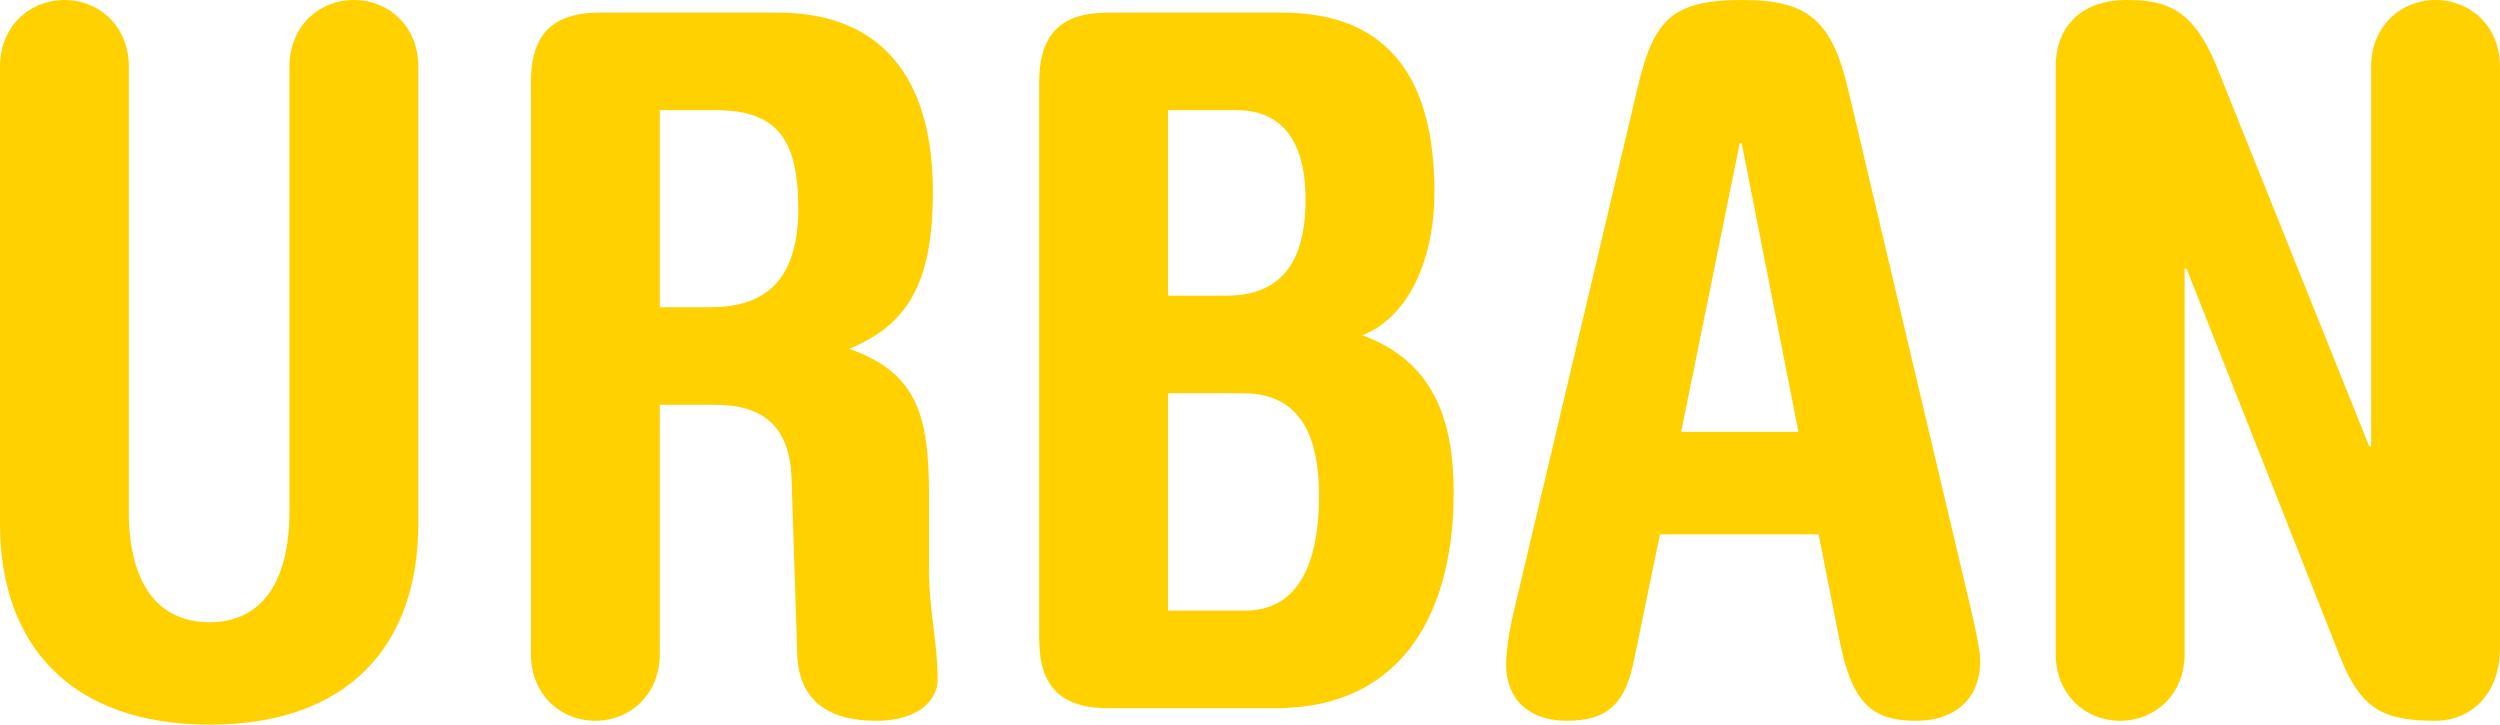 <?xml version="1.0" encoding="UTF-8"?><svg width="69" height="20" viewBox="0 0 69 20" fill="none" xmlns="http://www.w3.org/2000/svg">
<path d="M0 14.453C0 17.813 1.964 20 5.786 20C9.608 20 11.545 17.813 11.545 14.453V1.84C11.545 0.72 10.723 0 9.767 0C8.812 0 7.989 0.72 7.989 1.84V14.107C7.989 16.213 7.113 17.173 5.786 17.173C4.432 17.173 3.556 16.213 3.556 14.107V1.84C3.556 0.72 2.734 0 1.778 0C0.823 0 0 0.72 0 1.84V14.453Z" fill="#FFD100"/>
<path d="M14.653 18.053C14.653 19.173 15.476 19.893 16.432 19.893C17.387 19.893 18.21 19.173 18.21 18.053V11.173H19.749C21.129 11.173 21.793 11.84 21.846 13.173L22.005 18.08C22.058 19.333 22.855 19.893 24.181 19.893C25.376 19.893 25.88 19.307 25.88 18.747C25.88 17.787 25.641 16.827 25.641 15.76V13.707C25.641 11.467 25.323 10.293 23.438 9.627C25.057 8.96 25.747 7.813 25.747 5.28C25.747 2.56 24.659 0.347 21.448 0.347H16.564C15.264 0.347 14.653 0.933 14.653 2.267V18.053ZM18.21 3.04H19.749C21.448 3.04 22.032 3.84 22.032 5.76C22.032 7.84 21.023 8.48 19.59 8.48H18.21V3.04Z" fill="#FFD100"/>
<path d="M28.682 17.627C28.682 18.96 29.292 19.547 30.593 19.547H35.184C38.847 19.547 40.121 16.72 40.121 13.6C40.121 11.573 39.563 9.973 37.599 9.253C38.847 8.773 39.59 7.2 39.59 5.307C39.59 2.32 38.449 0.347 35.37 0.347H30.593C29.292 0.347 28.682 0.933 28.682 2.267V17.627ZM32.238 10.853H34.308C35.954 10.853 36.405 12.133 36.405 13.68C36.405 15.787 35.688 16.853 34.361 16.853H32.238V10.853ZM32.238 3.04H34.123C35.237 3.04 36.033 3.707 36.033 5.52C36.033 7.28 35.317 8.16 33.857 8.16H32.238V3.04Z" fill="#FFD100"/>
<path d="M50.194 14.747L50.752 17.573C51.097 19.36 51.601 19.893 52.902 19.893C53.777 19.893 54.653 19.44 54.653 18.24C54.653 17.947 54.521 17.36 54.388 16.773L51.017 2.507C50.566 0.56 49.903 0 48.098 0C46.107 0 45.629 0.56 45.178 2.507L41.781 16.88C41.648 17.413 41.569 18.027 41.569 18.347C41.569 19.28 42.179 19.893 43.241 19.893C44.382 19.893 44.86 19.413 45.099 18.213L45.815 14.747H50.194ZM46.399 11.92L48.018 3.947H48.071L49.637 11.92H46.399Z" fill="#FFD100"/>
<path d="M56.738 18.053C56.738 19.173 57.561 19.893 58.516 19.893C59.472 19.893 60.295 19.173 60.295 18.053V7.413H60.348L64.568 18.08C65.152 19.573 65.762 19.893 67.222 19.893C68.177 19.893 69 19.173 69 17.893V1.84C69 0.72 68.177 0 67.222 0C66.266 0 65.444 0.72 65.444 1.84V12.32H65.39L61.17 1.813C60.533 0.267 59.817 0 58.702 0C57.455 0 56.738 0.72 56.738 1.84V18.053Z" fill="#FFD100"/>
</svg>
